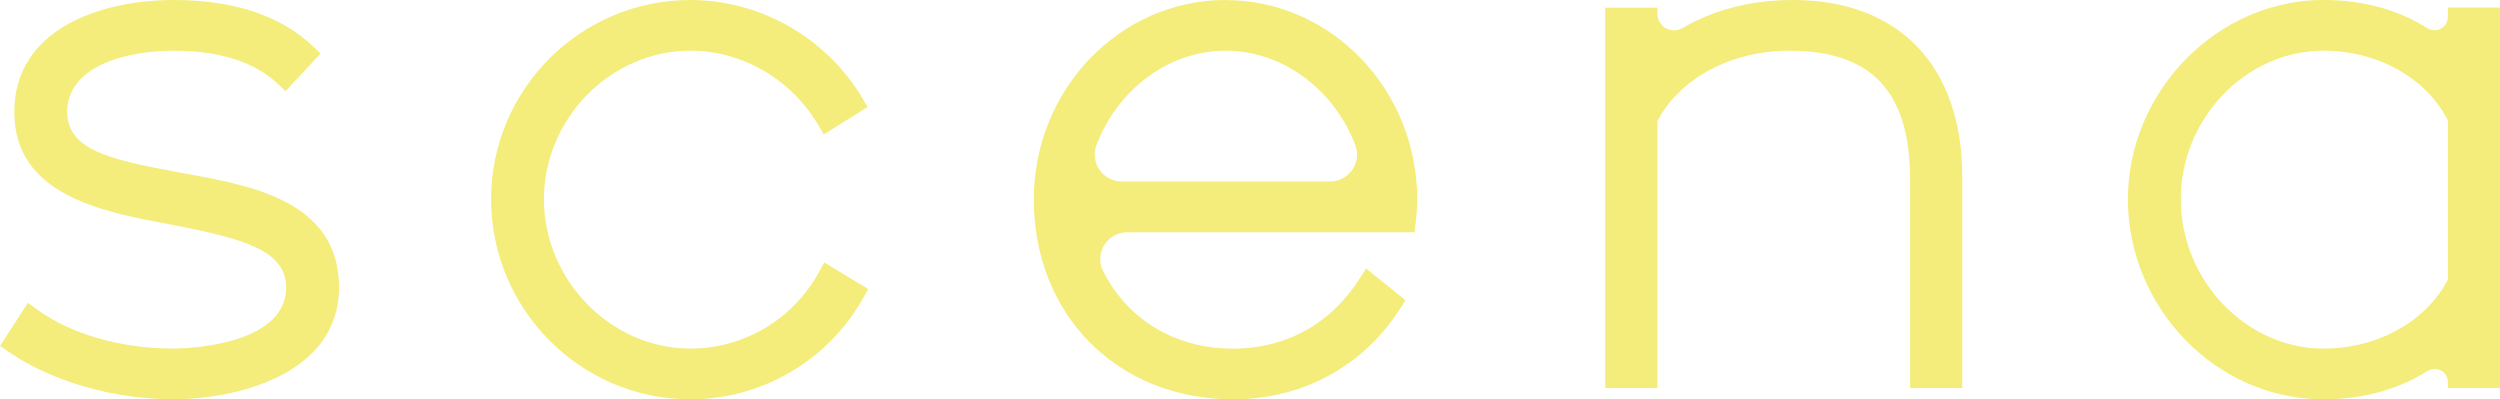 <?xml version="1.0" encoding="UTF-8"?><svg id="_レイヤー_2" xmlns="http://www.w3.org/2000/svg" viewBox="0 0 646.13 103.2"><defs><style>.cls-1{fill:#f4ed7b;stroke-width:0px;}</style></defs><g id="_レイヤー_1-2"><path class="cls-1" d="M46.53,44.61l-1.26-.24c-17.36-3.2-27.9-5.84-27.9-15.44,0-11.68,14.82-15.82,27.51-15.82,11.87,0,20.94,2.88,26.98,8.62l1.93,1.83,9.07-9.71-1.9-1.81C72.61,4.06,60.47,0,44.87,0,25.87,0,3.7,7.58,3.7,28.93s22.35,25.79,40.28,29.07l.88.17c17.57,3.44,29.09,6.41,29.09,16.1,0,15.65-27.89,15.82-29.07,15.82-13.65,0-26.55-3.7-35.4-10.17l-2.26-1.66-7.21,11.14,2.12,1.47c11.21,7.72,27.2,12.33,42.75,12.33s42.74-6.1,42.74-28.93-23.75-26.5-41.08-29.66Z"/><path class="cls-1" d="M211.69,70.26c-6.67,12.25-19.41,19.83-33.28,19.83-20.5,0-37.83-17.67-37.83-38.59s17.32-38.4,37.83-38.4c13.44,0,26.13,7.39,33.12,19.31l1.38,2.35,11.32-7.12-1.32-2.23C213.59,9.74,196.54,0,178.42,0c-28.4,0-51.5,23.11-51.5,51.51s23.1,51.7,51.5,51.7c18.54,0,35.68-10.07,44.73-26.27l1.25-2.25-11.37-6.84-1.33,2.42Z"/><path class="cls-1" d="M316.74,0c-27.32,0-49.55,23.11-49.55,51.51,0,29.95,21.66,51.7,51.5,51.7,18.02,0,33.8-8.62,43.3-23.63l1.26-2-10.2-8.2-1.59,2.52c-7.42,11.74-19.06,18.21-32.77,18.21-15.39,0-27.88-7.97-33.91-20.75-.27-.74-.42-1.53-.42-2.36,0-3.85,3.12-6.97,6.97-6.97h0s74.25,0,74.25,0l.29-2.33s.41-3.28.41-6.17c0-28.4-22.22-51.51-49.55-51.51ZM316.74,13.11c15,0,28.23,10.27,33.58,24.52.25.72.41,1.49.41,2.3,0,3.82-3.08,6.92-6.89,6.97h-54.02c-3.81-.05-6.89-3.14-6.89-6.97,0-.79.16-1.54.4-2.25,5.31-14.28,18.48-24.57,33.41-24.57Z"/><path class="cls-1" d="M463.45,0c-10.94,0-20.74,2.58-28.73,7.35v-.04c-.63.34-1.33.53-2.08.53-2.36,0-4.27-1.91-4.29-4.26v-1.62h-13.48v98.33h13.48V31.33c5.76-11.09,19.08-18.22,34.12-18.22,21.29,0,31.2,10.59,31.2,33.34v53.84h13.48v-54.62c0-28.59-16.34-45.67-43.71-45.67Z"/><path class="cls-1" d="M632.66,1.95v2.48c-.03,1.87-1.55,3.38-3.42,3.38-.6,0-1.16-.15-1.66-.43v.04c-7.53-4.82-16.77-7.43-27.1-7.43-27.39,0-50.52,23.59-50.52,51.51s22.66,51.7,50.52,51.7c10.36,0,19.62-2.62,27.14-7.46l.02.05c.48-.27,1.04-.42,1.63-.42,1.87,0,3.38,1.51,3.39,3.37v1.53h13.47V1.95h-13.47ZM600.48,90.09c-19.98,0-36.85-17.67-36.85-38.59s16.88-38.4,36.85-38.4c14.03,0,26.58,7.05,32.18,18v41.16c-5.63,10.85-18.19,17.83-32.18,17.83Z"/></g></svg>